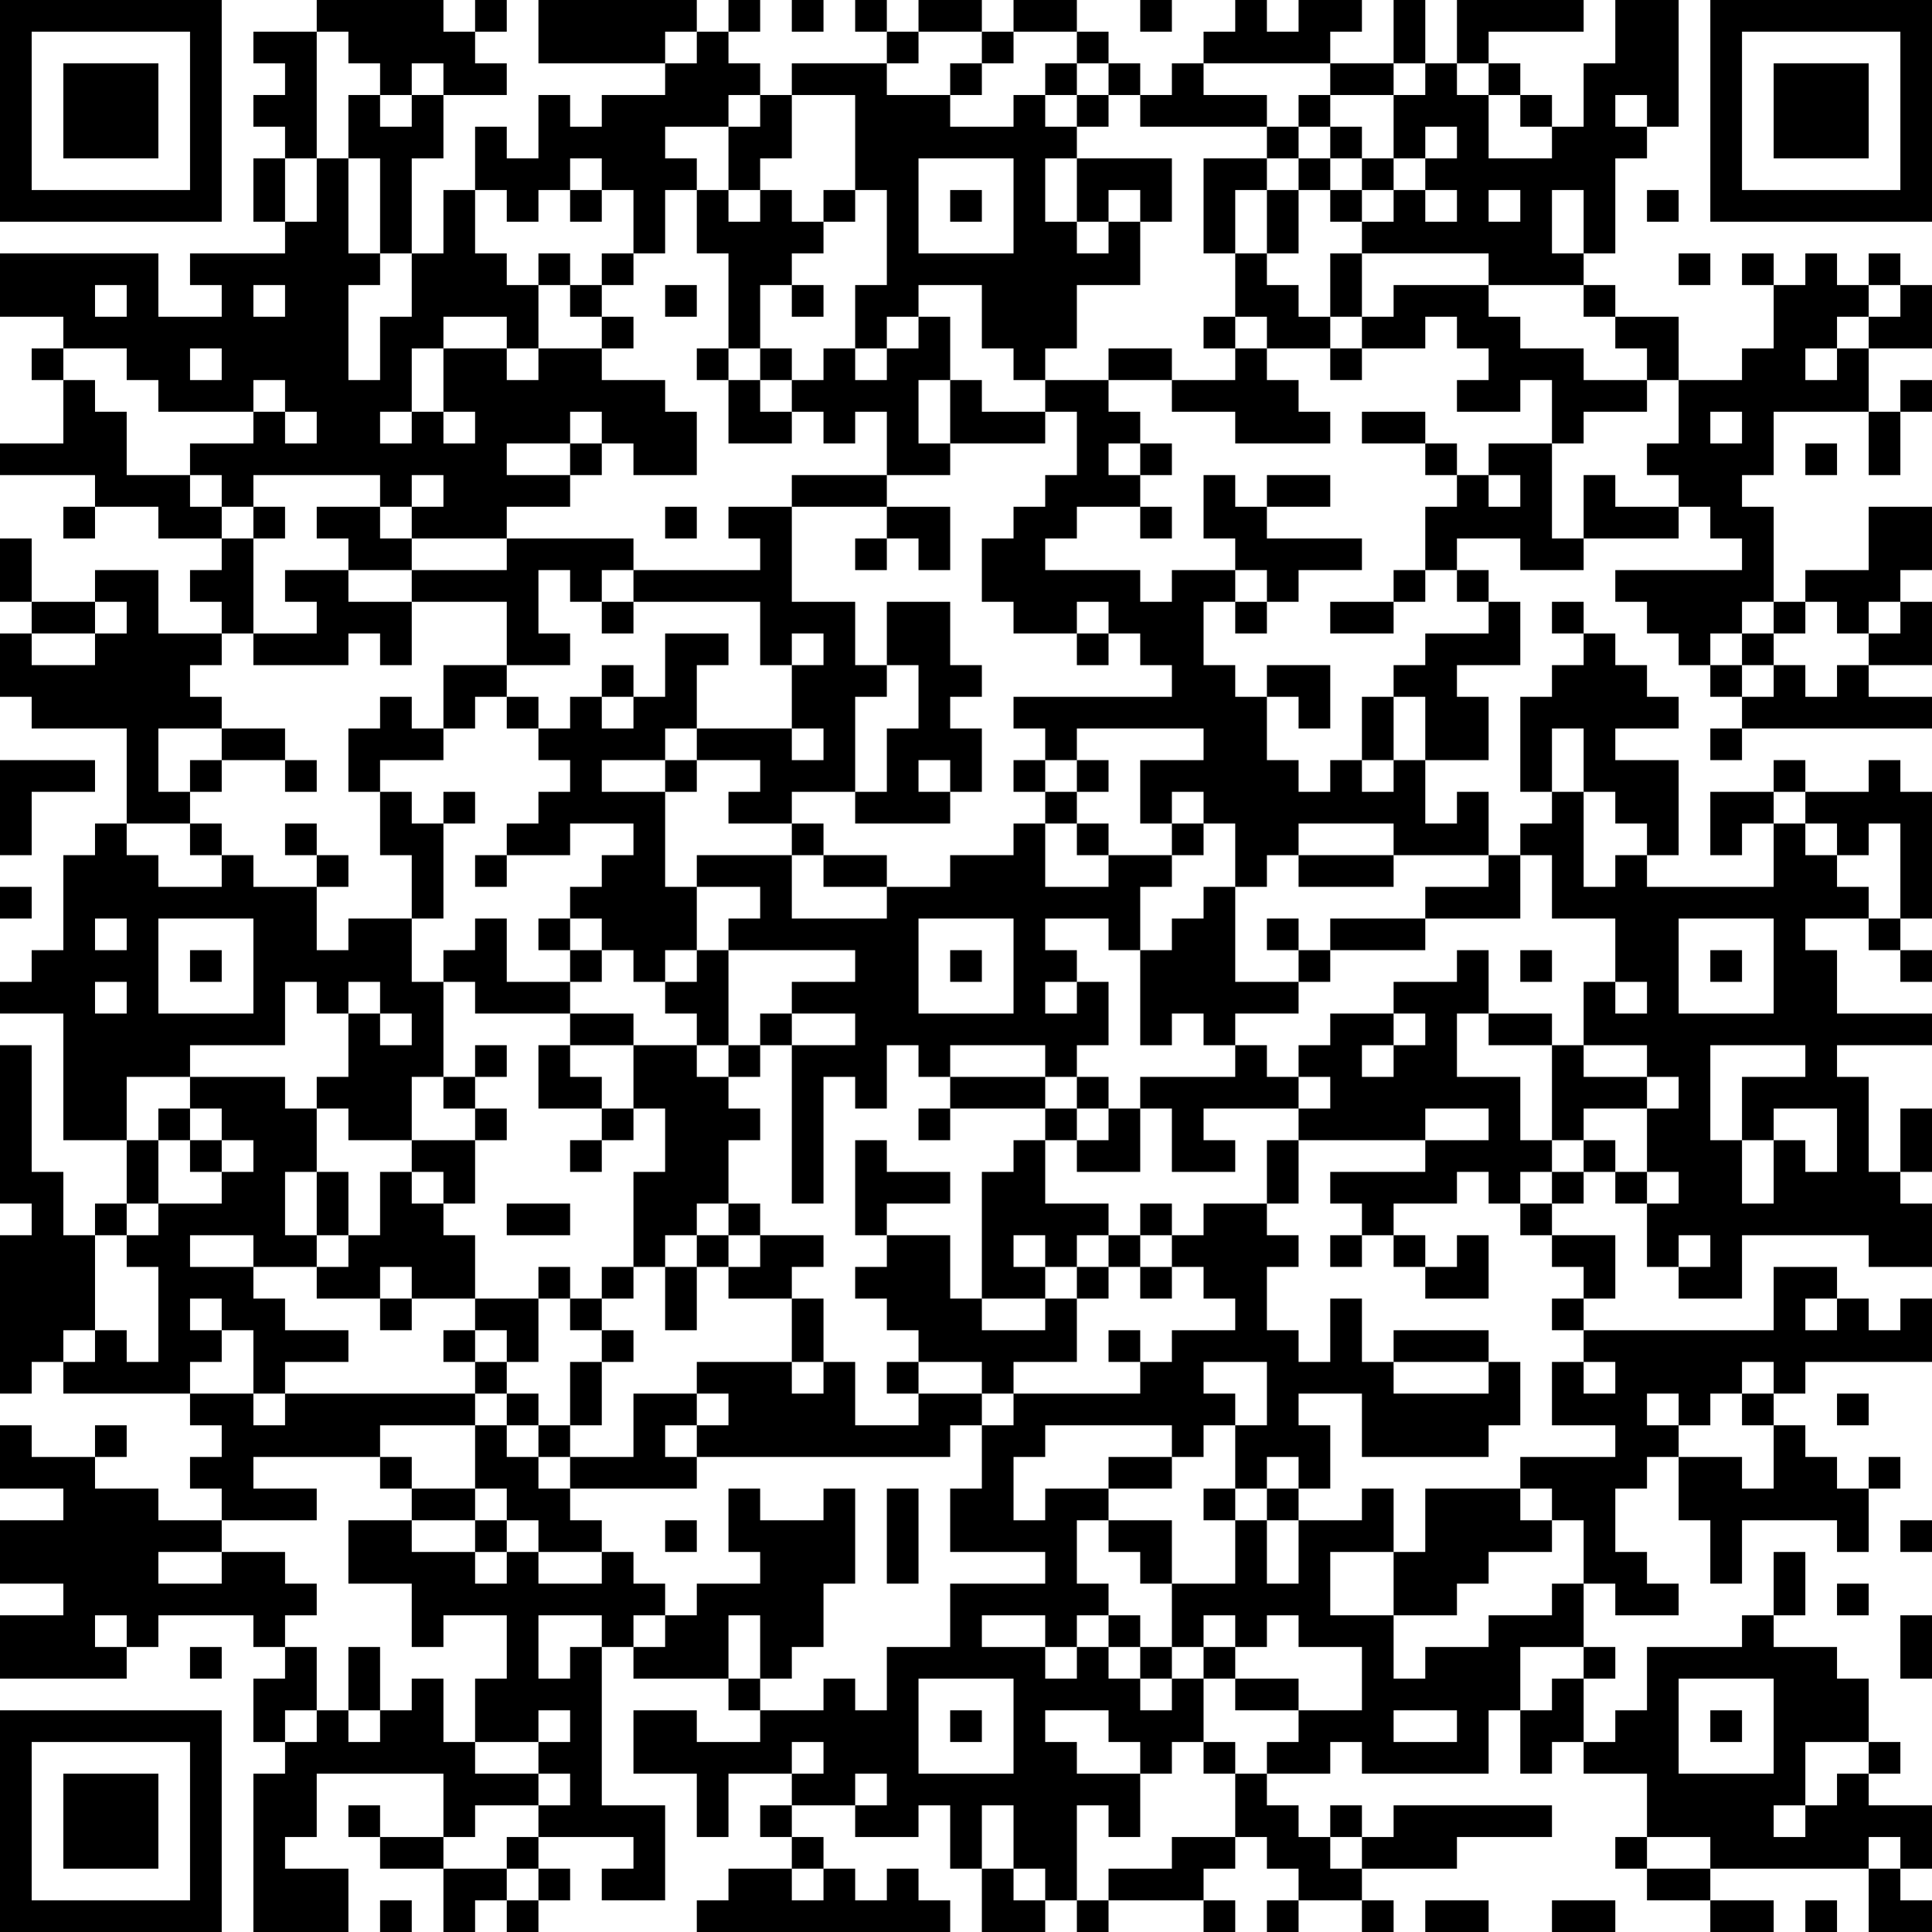<?xml version="1.0" encoding="UTF-8"?>
<svg xmlns="http://www.w3.org/2000/svg" version="1.1" width="160" height="160" viewBox="0 0 160 160"><rect x="0" y="0" width="160" height="160" fill="#ffffff"/><g transform="scale(2.623)"><g transform="translate(0,0)"><path fill-rule="evenodd" d="M10 0L10 1L8 1L8 2L9 2L9 3L8 3L8 4L9 4L9 5L8 5L8 7L9 7L9 8L6 8L6 9L7 9L7 10L5 10L5 8L0 8L0 10L2 10L2 11L1 11L1 12L2 12L2 14L0 14L0 15L3 15L3 16L2 16L2 17L3 17L3 16L5 16L5 17L7 17L7 18L6 18L6 19L7 19L7 20L5 20L5 18L3 18L3 19L1 19L1 17L0 17L0 19L1 19L1 20L0 20L0 22L1 22L1 23L4 23L4 26L3 26L3 27L2 27L2 30L1 30L1 31L0 31L0 32L2 32L2 36L4 36L4 38L3 38L3 39L2 39L2 37L1 37L1 33L0 33L0 38L1 38L1 39L0 39L0 44L1 44L1 43L2 43L2 44L6 44L6 45L7 45L7 46L6 46L6 47L7 47L7 48L5 48L5 47L3 47L3 46L4 46L4 45L3 45L3 46L1 46L1 45L0 45L0 47L2 47L2 48L0 48L0 50L2 50L2 51L0 51L0 53L4 53L4 52L5 52L5 51L8 51L8 52L9 52L9 53L8 53L8 55L9 55L9 56L8 56L8 61L11 61L11 59L9 59L9 58L10 58L10 56L14 56L14 58L12 58L12 57L11 57L11 58L12 58L12 59L14 59L14 61L15 61L15 60L16 60L16 61L17 61L17 60L18 60L18 59L17 59L17 58L20 58L20 59L19 59L19 60L21 60L21 57L19 57L19 52L20 52L20 53L23 53L23 54L24 54L24 55L22 55L22 54L20 54L20 56L22 56L22 58L23 58L23 56L25 56L25 57L24 57L24 58L25 58L25 59L23 59L23 60L22 60L22 61L30 61L30 60L29 60L29 59L28 59L28 60L27 60L27 59L26 59L26 58L25 58L25 57L27 57L27 58L29 58L29 57L30 57L30 59L31 59L31 61L33 61L33 60L34 60L34 61L35 61L35 60L38 60L38 61L39 61L39 60L38 60L38 59L39 59L39 58L40 58L40 59L41 59L41 60L40 60L40 61L41 61L41 60L43 60L43 61L44 61L44 60L43 60L43 59L46 59L46 58L49 58L49 57L44 57L44 58L43 58L43 57L42 57L42 58L41 58L41 57L40 57L40 56L42 56L42 55L43 55L43 56L47 56L47 54L48 54L48 56L49 56L49 55L50 55L50 56L52 56L52 58L51 58L51 59L52 59L52 60L54 60L54 61L56 61L56 60L54 60L54 59L59 59L59 61L61 61L61 60L60 60L60 59L61 59L61 57L59 57L59 56L60 56L60 55L59 55L59 53L58 53L58 52L56 52L56 51L57 51L57 49L56 49L56 51L55 51L55 52L52 52L52 54L51 54L51 55L50 55L50 53L51 53L51 52L50 52L50 50L51 50L51 51L53 51L53 50L52 50L52 49L51 49L51 47L52 47L52 46L53 46L53 48L54 48L54 50L55 50L55 48L58 48L58 49L59 49L59 47L60 47L60 46L59 46L59 47L58 47L58 46L57 46L57 45L56 45L56 44L57 44L57 43L61 43L61 41L60 41L60 42L59 42L59 41L58 41L58 40L56 40L56 42L50 42L50 41L51 41L51 39L49 39L49 38L50 38L50 37L51 37L51 38L52 38L52 40L53 40L53 41L55 41L55 39L59 39L59 40L61 40L61 38L60 38L60 37L61 37L61 35L60 35L60 37L59 37L59 34L58 34L58 33L61 33L61 32L58 32L58 30L57 30L57 29L59 29L59 30L60 30L60 31L61 31L61 30L60 30L60 29L61 29L61 25L60 25L60 24L59 24L59 25L57 25L57 24L56 24L56 25L54 25L54 27L55 27L55 26L56 26L56 28L52 28L52 27L53 27L53 24L51 24L51 23L53 23L53 22L52 22L52 21L51 21L51 20L50 20L50 19L49 19L49 20L50 20L50 21L49 21L49 22L48 22L48 25L49 25L49 26L48 26L48 27L47 27L47 25L46 25L46 26L45 26L45 24L47 24L47 22L46 22L46 21L48 21L48 19L47 19L47 18L46 18L46 17L48 17L48 18L50 18L50 17L53 17L53 16L54 16L54 17L55 17L55 18L51 18L51 19L52 19L52 20L53 20L53 21L54 21L54 22L55 22L55 23L54 23L54 24L55 24L55 23L61 23L61 22L59 22L59 21L61 21L61 19L60 19L60 18L61 18L61 16L59 16L59 18L57 18L57 19L56 19L56 16L55 16L55 15L56 15L56 13L59 13L59 15L60 15L60 13L61 13L61 12L60 12L60 13L59 13L59 11L61 11L61 9L60 9L60 8L59 8L59 9L58 9L58 8L57 8L57 9L56 9L56 8L55 8L55 9L56 9L56 11L55 11L55 12L53 12L53 10L51 10L51 9L50 9L50 8L51 8L51 5L52 5L52 4L53 4L53 0L51 0L51 2L50 2L50 4L49 4L49 3L48 3L48 2L47 2L47 1L50 1L50 0L46 0L46 2L45 2L45 0L44 0L44 2L42 2L42 1L43 1L43 0L41 0L41 1L40 1L40 0L39 0L39 1L38 1L38 2L37 2L37 3L36 3L36 2L35 2L35 1L34 1L34 0L32 0L32 1L31 1L31 0L29 0L29 1L28 1L28 0L27 0L27 1L28 1L28 2L25 2L25 3L24 3L24 2L23 2L23 1L24 1L24 0L23 0L23 1L22 1L22 0L17 0L17 2L21 2L21 3L19 3L19 4L18 4L18 3L17 3L17 5L16 5L16 4L15 4L15 6L14 6L14 8L13 8L13 5L14 5L14 3L16 3L16 2L15 2L15 1L16 1L16 0L15 0L15 1L14 1L14 0ZM25 0L25 1L26 1L26 0ZM36 0L36 1L37 1L37 0ZM10 1L10 5L9 5L9 7L10 7L10 5L11 5L11 8L12 8L12 9L11 9L11 12L12 12L12 10L13 10L13 8L12 8L12 5L11 5L11 3L12 3L12 4L13 4L13 3L14 3L14 2L13 2L13 3L12 3L12 2L11 2L11 1ZM21 1L21 2L22 2L22 1ZM29 1L29 2L28 2L28 3L30 3L30 4L32 4L32 3L33 3L33 4L34 4L34 5L33 5L33 7L34 7L34 8L35 8L35 7L36 7L36 9L34 9L34 11L33 11L33 12L32 12L32 11L31 11L31 9L29 9L29 10L28 10L28 11L27 11L27 9L28 9L28 6L27 6L27 3L25 3L25 5L24 5L24 6L23 6L23 4L24 4L24 3L23 3L23 4L21 4L21 5L22 5L22 6L21 6L21 8L20 8L20 6L19 6L19 5L18 5L18 6L17 6L17 7L16 7L16 6L15 6L15 8L16 8L16 9L17 9L17 11L16 11L16 10L14 10L14 11L13 11L13 13L12 13L12 14L13 14L13 13L14 13L14 14L15 14L15 13L14 13L14 11L16 11L16 12L17 12L17 11L19 11L19 12L21 12L21 13L22 13L22 15L20 15L20 14L19 14L19 13L18 13L18 14L16 14L16 15L18 15L18 16L16 16L16 17L13 17L13 16L14 16L14 15L13 15L13 16L12 16L12 15L8 15L8 16L7 16L7 15L6 15L6 14L8 14L8 13L9 13L9 14L10 14L10 13L9 13L9 12L8 12L8 13L5 13L5 12L4 12L4 11L2 11L2 12L3 12L3 13L4 13L4 15L6 15L6 16L7 16L7 17L8 17L8 20L7 20L7 21L6 21L6 22L7 22L7 23L5 23L5 25L6 25L6 26L4 26L4 27L5 27L5 28L7 28L7 27L8 27L8 28L10 28L10 30L11 30L11 29L13 29L13 31L14 31L14 34L13 34L13 36L11 36L11 35L10 35L10 34L11 34L11 32L12 32L12 33L13 33L13 32L12 32L12 31L11 31L11 32L10 32L10 31L9 31L9 33L6 33L6 34L4 34L4 36L5 36L5 38L4 38L4 39L3 39L3 42L2 42L2 43L3 43L3 42L4 42L4 43L5 43L5 40L4 40L4 39L5 39L5 38L7 38L7 37L8 37L8 36L7 36L7 35L6 35L6 34L9 34L9 35L10 35L10 37L9 37L9 39L10 39L10 40L8 40L8 39L6 39L6 40L8 40L8 41L9 41L9 42L11 42L11 43L9 43L9 44L8 44L8 42L7 42L7 41L6 41L6 42L7 42L7 43L6 43L6 44L8 44L8 45L9 45L9 44L15 44L15 45L12 45L12 46L8 46L8 47L10 47L10 48L7 48L7 49L5 49L5 50L7 50L7 49L9 49L9 50L10 50L10 51L9 51L9 52L10 52L10 54L9 54L9 55L10 55L10 54L11 54L11 55L12 55L12 54L13 54L13 53L14 53L14 55L15 55L15 56L17 56L17 57L15 57L15 58L14 58L14 59L16 59L16 60L17 60L17 59L16 59L16 58L17 58L17 57L18 57L18 56L17 56L17 55L18 55L18 54L17 54L17 55L15 55L15 53L16 53L16 51L14 51L14 52L13 52L13 50L11 50L11 48L13 48L13 49L15 49L15 50L16 50L16 49L17 49L17 50L19 50L19 49L20 49L20 50L21 50L21 51L20 51L20 52L21 52L21 51L22 51L22 50L24 50L24 49L23 49L23 47L24 47L24 48L26 48L26 47L27 47L27 50L26 50L26 52L25 52L25 53L24 53L24 51L23 51L23 53L24 53L24 54L26 54L26 53L27 53L27 54L28 54L28 52L30 52L30 50L33 50L33 49L30 49L30 47L31 47L31 45L32 45L32 44L36 44L36 43L37 43L37 42L39 42L39 41L38 41L38 40L37 40L37 39L38 39L38 38L40 38L40 39L41 39L41 40L40 40L40 42L41 42L41 43L42 43L42 41L43 41L43 43L44 43L44 44L47 44L47 43L48 43L48 45L47 45L47 46L43 46L43 44L41 44L41 45L42 45L42 47L41 47L41 46L40 46L40 47L39 47L39 45L40 45L40 43L38 43L38 44L39 44L39 45L38 45L38 46L37 46L37 45L33 45L33 46L32 46L32 48L33 48L33 47L35 47L35 48L34 48L34 50L35 50L35 51L34 51L34 52L33 52L33 51L31 51L31 52L33 52L33 53L34 53L34 52L35 52L35 53L36 53L36 54L37 54L37 53L38 53L38 55L37 55L37 56L36 56L36 55L35 55L35 54L33 54L33 55L34 55L34 56L36 56L36 58L35 58L35 57L34 57L34 60L35 60L35 59L37 59L37 58L39 58L39 56L40 56L40 55L41 55L41 54L43 54L43 52L41 52L41 51L40 51L40 52L39 52L39 51L38 51L38 52L37 52L37 50L39 50L39 48L40 48L40 50L41 50L41 48L43 48L43 47L44 47L44 49L42 49L42 51L44 51L44 53L45 53L45 52L47 52L47 51L49 51L49 50L50 50L50 48L49 48L49 47L48 47L48 46L51 46L51 45L49 45L49 43L50 43L50 44L51 44L51 43L50 43L50 42L49 42L49 41L50 41L50 40L49 40L49 39L48 39L48 38L49 38L49 37L50 37L50 36L51 36L51 37L52 37L52 38L53 38L53 37L52 37L52 35L53 35L53 34L52 34L52 33L50 33L50 31L51 31L51 32L52 32L52 31L51 31L51 29L49 29L49 27L48 27L48 29L45 29L45 28L47 28L47 27L44 27L44 26L41 26L41 27L40 27L40 28L39 28L39 26L38 26L38 25L37 25L37 26L36 26L36 24L38 24L38 23L34 23L34 24L33 24L33 23L32 23L32 22L37 22L37 21L36 21L36 20L35 20L35 19L34 19L34 20L32 20L32 19L31 19L31 17L32 17L32 16L33 16L33 15L34 15L34 13L33 13L33 12L35 12L35 13L36 13L36 14L35 14L35 15L36 15L36 16L34 16L34 17L33 17L33 18L36 18L36 19L37 19L37 18L39 18L39 19L38 19L38 21L39 21L39 22L40 22L40 24L41 24L41 25L42 25L42 24L43 24L43 25L44 25L44 24L45 24L45 22L44 22L44 21L45 21L45 20L47 20L47 19L46 19L46 18L45 18L45 16L46 16L46 15L47 15L47 16L48 16L48 15L47 15L47 14L49 14L49 17L50 17L50 15L51 15L51 16L53 16L53 15L52 15L52 14L53 14L53 12L52 12L52 11L51 11L51 10L50 10L50 9L47 9L47 8L43 8L43 7L44 7L44 6L45 6L45 7L46 7L46 6L45 6L45 5L46 5L46 4L45 4L45 5L44 5L44 3L45 3L45 2L44 2L44 3L42 3L42 2L38 2L38 3L40 3L40 4L36 4L36 3L35 3L35 2L34 2L34 1L32 1L32 2L31 2L31 1ZM30 2L30 3L31 3L31 2ZM33 2L33 3L34 3L34 4L35 4L35 3L34 3L34 2ZM46 2L46 3L47 3L47 5L49 5L49 4L48 4L48 3L47 3L47 2ZM41 3L41 4L40 4L40 5L38 5L38 8L39 8L39 10L38 10L38 11L39 11L39 12L37 12L37 11L35 11L35 12L37 12L37 13L39 13L39 14L42 14L42 13L41 13L41 12L40 12L40 11L42 11L42 12L43 12L43 11L45 11L45 10L46 10L46 11L47 11L47 12L46 12L46 13L48 13L48 12L49 12L49 14L50 14L50 13L52 13L52 12L50 12L50 11L48 11L48 10L47 10L47 9L44 9L44 10L43 10L43 8L42 8L42 10L41 10L41 9L40 9L40 8L41 8L41 6L42 6L42 7L43 7L43 6L44 6L44 5L43 5L43 4L42 4L42 3ZM51 3L51 4L52 4L52 3ZM41 4L41 5L40 5L40 6L39 6L39 8L40 8L40 6L41 6L41 5L42 5L42 6L43 6L43 5L42 5L42 4ZM29 5L29 8L32 8L32 5ZM34 5L34 7L35 7L35 6L36 6L36 7L37 7L37 5ZM18 6L18 7L19 7L19 6ZM22 6L22 8L23 8L23 11L22 11L22 12L23 12L23 14L25 14L25 13L26 13L26 14L27 14L27 13L28 13L28 15L25 15L25 16L23 16L23 17L24 17L24 18L20 18L20 17L16 17L16 18L13 18L13 17L12 17L12 16L10 16L10 17L11 17L11 18L9 18L9 19L10 19L10 20L8 20L8 21L11 21L11 20L12 20L12 21L13 21L13 19L16 19L16 21L14 21L14 23L13 23L13 22L12 22L12 23L11 23L11 25L12 25L12 27L13 27L13 29L14 29L14 26L15 26L15 25L14 25L14 26L13 26L13 25L12 25L12 24L14 24L14 23L15 23L15 22L16 22L16 23L17 23L17 24L18 24L18 25L17 25L17 26L16 26L16 27L15 27L15 28L16 28L16 27L18 27L18 26L20 26L20 27L19 27L19 28L18 28L18 29L17 29L17 30L18 30L18 31L16 31L16 29L15 29L15 30L14 30L14 31L15 31L15 32L18 32L18 33L17 33L17 35L19 35L19 36L18 36L18 37L19 37L19 36L20 36L20 35L21 35L21 37L20 37L20 40L19 40L19 41L18 41L18 40L17 40L17 41L15 41L15 39L14 39L14 38L15 38L15 36L16 36L16 35L15 35L15 34L16 34L16 33L15 33L15 34L14 34L14 35L15 35L15 36L13 36L13 37L12 37L12 39L11 39L11 37L10 37L10 39L11 39L11 40L10 40L10 41L12 41L12 42L13 42L13 41L15 41L15 42L14 42L14 43L15 43L15 44L16 44L16 45L15 45L15 47L13 47L13 46L12 46L12 47L13 47L13 48L15 48L15 49L16 49L16 48L17 48L17 49L19 49L19 48L18 48L18 47L22 47L22 46L30 46L30 45L31 45L31 44L32 44L32 43L34 43L34 41L35 41L35 40L36 40L36 41L37 41L37 40L36 40L36 39L37 39L37 38L36 38L36 39L35 39L35 38L33 38L33 36L34 36L34 37L36 37L36 35L37 35L37 37L39 37L39 36L38 36L38 35L41 35L41 36L40 36L40 38L41 38L41 36L45 36L45 37L42 37L42 38L43 38L43 39L42 39L42 40L43 40L43 39L44 39L44 40L45 40L45 41L47 41L47 39L46 39L46 40L45 40L45 39L44 39L44 38L46 38L46 37L47 37L47 38L48 38L48 37L49 37L49 36L50 36L50 35L52 35L52 34L50 34L50 33L49 33L49 32L47 32L47 30L46 30L46 31L44 31L44 32L42 32L42 33L41 33L41 34L40 34L40 33L39 33L39 32L41 32L41 31L42 31L42 30L45 30L45 29L42 29L42 30L41 30L41 29L40 29L40 30L41 30L41 31L39 31L39 28L38 28L38 29L37 29L37 30L36 30L36 28L37 28L37 27L38 27L38 26L37 26L37 27L35 27L35 26L34 26L34 25L35 25L35 24L34 24L34 25L33 25L33 24L32 24L32 25L33 25L33 26L32 26L32 27L30 27L30 28L28 28L28 27L26 27L26 26L25 26L25 25L27 25L27 26L30 26L30 25L31 25L31 23L30 23L30 22L31 22L31 21L30 21L30 19L28 19L28 21L27 21L27 19L25 19L25 16L28 16L28 17L27 17L27 18L28 18L28 17L29 17L29 18L30 18L30 16L28 16L28 15L30 15L30 14L33 14L33 13L31 13L31 12L30 12L30 10L29 10L29 11L28 11L28 12L27 12L27 11L26 11L26 12L25 12L25 11L24 11L24 9L25 9L25 10L26 10L26 9L25 9L25 8L26 8L26 7L27 7L27 6L26 6L26 7L25 7L25 6L24 6L24 7L23 7L23 6ZM30 6L30 7L31 7L31 6ZM47 6L47 7L48 7L48 6ZM49 6L49 8L50 8L50 6ZM52 6L52 7L53 7L53 6ZM17 8L17 9L18 9L18 10L19 10L19 11L20 11L20 10L19 10L19 9L20 9L20 8L19 8L19 9L18 9L18 8ZM53 8L53 9L54 9L54 8ZM3 9L3 10L4 10L4 9ZM8 9L8 10L9 10L9 9ZM21 9L21 10L22 10L22 9ZM59 9L59 10L58 10L58 11L57 11L57 12L58 12L58 11L59 11L59 10L60 10L60 9ZM39 10L39 11L40 11L40 10ZM42 10L42 11L43 11L43 10ZM6 11L6 12L7 12L7 11ZM23 11L23 12L24 12L24 13L25 13L25 12L24 12L24 11ZM29 12L29 14L30 14L30 12ZM43 13L43 14L45 14L45 15L46 15L46 14L45 14L45 13ZM54 13L54 14L55 14L55 13ZM18 14L18 15L19 15L19 14ZM36 14L36 15L37 15L37 14ZM57 14L57 15L58 15L58 14ZM38 15L38 17L39 17L39 18L40 18L40 19L39 19L39 20L40 20L40 19L41 19L41 18L43 18L43 17L40 17L40 16L42 16L42 15L40 15L40 16L39 16L39 15ZM8 16L8 17L9 17L9 16ZM21 16L21 17L22 17L22 16ZM36 16L36 17L37 17L37 16ZM11 18L11 19L13 19L13 18ZM17 18L17 20L18 20L18 21L16 21L16 22L17 22L17 23L18 23L18 22L19 22L19 23L20 23L20 22L21 22L21 20L23 20L23 21L22 21L22 23L21 23L21 24L19 24L19 25L21 25L21 28L22 28L22 30L21 30L21 31L20 31L20 30L19 30L19 29L18 29L18 30L19 30L19 31L18 31L18 32L20 32L20 33L18 33L18 34L19 34L19 35L20 35L20 33L22 33L22 34L23 34L23 35L24 35L24 36L23 36L23 38L22 38L22 39L21 39L21 40L20 40L20 41L19 41L19 42L18 42L18 41L17 41L17 43L16 43L16 42L15 42L15 43L16 43L16 44L17 44L17 45L16 45L16 46L17 46L17 47L18 47L18 46L20 46L20 44L22 44L22 45L21 45L21 46L22 46L22 45L23 45L23 44L22 44L22 43L25 43L25 44L26 44L26 43L27 43L27 45L29 45L29 44L31 44L31 43L29 43L29 42L28 42L28 41L27 41L27 40L28 40L28 39L30 39L30 41L31 41L31 42L33 42L33 41L34 41L34 40L35 40L35 39L34 39L34 40L33 40L33 39L32 39L32 40L33 40L33 41L31 41L31 37L32 37L32 36L33 36L33 35L34 35L34 36L35 36L35 35L36 35L36 34L39 34L39 33L38 33L38 32L37 32L37 33L36 33L36 30L35 30L35 29L33 29L33 30L34 30L34 31L33 31L33 32L34 32L34 31L35 31L35 33L34 33L34 34L33 34L33 33L30 33L30 34L29 34L29 33L28 33L28 35L27 35L27 34L26 34L26 38L25 38L25 33L27 33L27 32L25 32L25 31L27 31L27 30L23 30L23 29L24 29L24 28L22 28L22 27L25 27L25 29L28 29L28 28L26 28L26 27L25 27L25 26L23 26L23 25L24 25L24 24L22 24L22 23L25 23L25 24L26 24L26 23L25 23L25 21L26 21L26 20L25 20L25 21L24 21L24 19L20 19L20 18L19 18L19 19L18 19L18 18ZM44 18L44 19L42 19L42 20L44 20L44 19L45 19L45 18ZM3 19L3 20L1 20L1 21L3 21L3 20L4 20L4 19ZM19 19L19 20L20 20L20 19ZM55 19L55 20L54 20L54 21L55 21L55 22L56 22L56 21L57 21L57 22L58 22L58 21L59 21L59 20L60 20L60 19L59 19L59 20L58 20L58 19L57 19L57 20L56 20L56 19ZM34 20L34 21L35 21L35 20ZM55 20L55 21L56 21L56 20ZM19 21L19 22L20 22L20 21ZM28 21L28 22L27 22L27 25L28 25L28 23L29 23L29 21ZM40 21L40 22L41 22L41 23L42 23L42 21ZM43 22L43 24L44 24L44 22ZM7 23L7 24L6 24L6 25L7 25L7 24L9 24L9 25L10 25L10 24L9 24L9 23ZM49 23L49 25L50 25L50 28L51 28L51 27L52 27L52 26L51 26L51 25L50 25L50 23ZM0 24L0 27L1 27L1 25L3 25L3 24ZM21 24L21 25L22 25L22 24ZM29 24L29 25L30 25L30 24ZM56 25L56 26L57 26L57 27L58 27L58 28L59 28L59 29L60 29L60 26L59 26L59 27L58 27L58 26L57 26L57 25ZM6 26L6 27L7 27L7 26ZM9 26L9 27L10 27L10 28L11 28L11 27L10 27L10 26ZM33 26L33 28L35 28L35 27L34 27L34 26ZM41 27L41 28L44 28L44 27ZM0 28L0 29L1 29L1 28ZM3 29L3 30L4 30L4 29ZM5 29L5 32L8 32L8 29ZM29 29L29 32L32 32L32 29ZM53 29L53 32L56 32L56 29ZM6 30L6 31L7 31L7 30ZM22 30L22 31L21 31L21 32L22 32L22 33L23 33L23 34L24 34L24 33L25 33L25 32L24 32L24 33L23 33L23 30ZM30 30L30 31L31 31L31 30ZM48 30L48 31L49 31L49 30ZM54 30L54 31L55 31L55 30ZM3 31L3 32L4 32L4 31ZM44 32L44 33L43 33L43 34L44 34L44 33L45 33L45 32ZM46 32L46 34L48 34L48 36L49 36L49 33L47 33L47 32ZM54 33L54 36L55 36L55 38L56 38L56 36L57 36L57 37L58 37L58 35L56 35L56 36L55 36L55 34L57 34L57 33ZM30 34L30 35L29 35L29 36L30 36L30 35L33 35L33 34ZM34 34L34 35L35 35L35 34ZM41 34L41 35L42 35L42 34ZM5 35L5 36L6 36L6 37L7 37L7 36L6 36L6 35ZM45 35L45 36L47 36L47 35ZM27 36L27 39L28 39L28 38L30 38L30 37L28 37L28 36ZM13 37L13 38L14 38L14 37ZM16 38L16 39L18 39L18 38ZM23 38L23 39L22 39L22 40L21 40L21 42L22 42L22 40L23 40L23 41L25 41L25 43L26 43L26 41L25 41L25 40L26 40L26 39L24 39L24 38ZM23 39L23 40L24 40L24 39ZM53 39L53 40L54 40L54 39ZM12 40L12 41L13 41L13 40ZM57 41L57 42L58 42L58 41ZM19 42L19 43L18 43L18 45L17 45L17 46L18 46L18 45L19 45L19 43L20 43L20 42ZM35 42L35 43L36 43L36 42ZM44 42L44 43L47 43L47 42ZM28 43L28 44L29 44L29 43ZM55 43L55 44L54 44L54 45L53 45L53 44L52 44L52 45L53 45L53 46L55 46L55 47L56 47L56 45L55 45L55 44L56 44L56 43ZM58 44L58 45L59 45L59 44ZM35 46L35 47L37 47L37 46ZM15 47L15 48L16 48L16 47ZM28 47L28 50L29 50L29 47ZM38 47L38 48L39 48L39 47ZM40 47L40 48L41 48L41 47ZM45 47L45 49L44 49L44 51L46 51L46 50L47 50L47 49L49 49L49 48L48 48L48 47ZM21 48L21 49L22 49L22 48ZM35 48L35 49L36 49L36 50L37 50L37 48ZM60 48L60 49L61 49L61 48ZM58 50L58 51L59 51L59 50ZM3 51L3 52L4 52L4 51ZM17 51L17 53L18 53L18 52L19 52L19 51ZM35 51L35 52L36 52L36 53L37 53L37 52L36 52L36 51ZM60 51L60 53L61 53L61 51ZM6 52L6 53L7 53L7 52ZM11 52L11 54L12 54L12 52ZM38 52L38 53L39 53L39 54L41 54L41 53L39 53L39 52ZM48 52L48 54L49 54L49 53L50 53L50 52ZM29 53L29 56L32 56L32 53ZM53 53L53 56L56 56L56 53ZM30 54L30 55L31 55L31 54ZM44 54L44 55L46 55L46 54ZM54 54L54 55L55 55L55 54ZM25 55L25 56L26 56L26 55ZM38 55L38 56L39 56L39 55ZM57 55L57 57L56 57L56 58L57 58L57 57L58 57L58 56L59 56L59 55ZM27 56L27 57L28 57L28 56ZM31 57L31 59L32 59L32 60L33 60L33 59L32 59L32 57ZM42 58L42 59L43 59L43 58ZM52 58L52 59L54 59L54 58ZM59 58L59 59L60 59L60 58ZM25 59L25 60L26 60L26 59ZM12 60L12 61L13 61L13 60ZM45 60L45 61L47 61L47 60ZM49 60L49 61L51 61L51 60ZM57 60L57 61L58 61L58 60ZM0 0L0 7L7 7L7 0ZM1 1L1 6L6 6L6 1ZM2 2L2 5L5 5L5 2ZM54 0L54 7L61 7L61 0ZM55 1L55 6L60 6L60 1ZM56 2L56 5L59 5L59 2ZM0 54L0 61L7 61L7 54ZM1 55L1 60L6 60L6 55ZM2 56L2 59L5 59L5 56Z" fill="#000000"/></g></g></svg>
